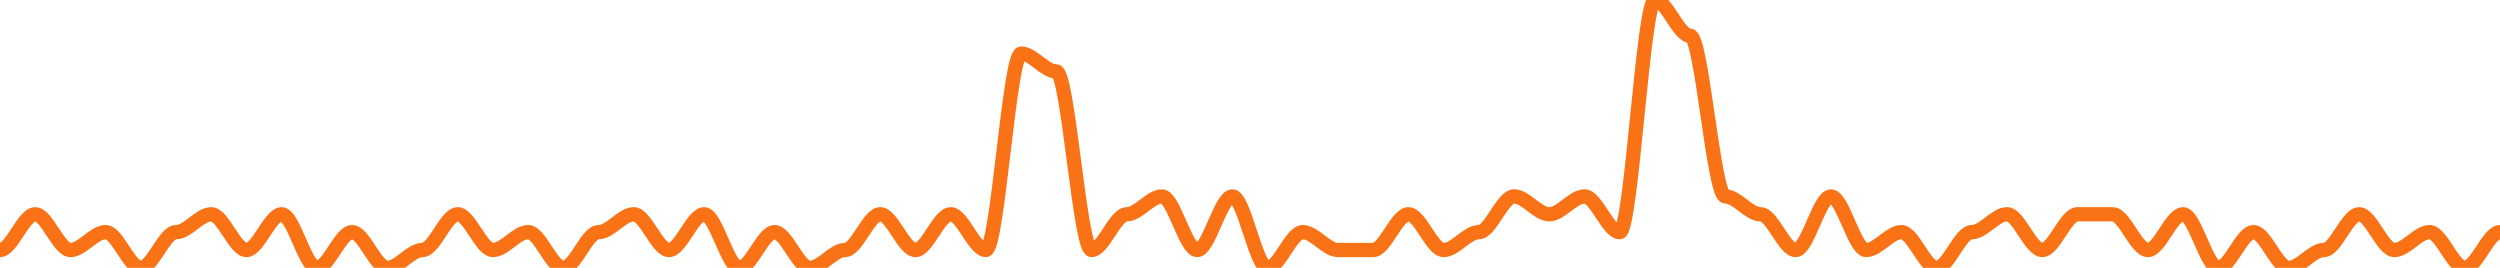 
      <svg width='700' height='75' xmlns='http://www.w3.org/2000/svg'>
      <path fill='none' stroke='#f97316' stroke-width='4' d='M 0 70.0 C 3.286 70.0, 6.573 60.0, 9.859 60.0 C 13.146 60.0, 16.432 70.0, 19.718 70.0 C 23.005 70.0, 26.291 65.0, 29.577 65.0 C 32.864 65.0, 36.15 75.0, 39.437 75.0 C 42.723 75.0, 46.009 65.0, 49.296 65.0 C 52.582 65.0, 55.869 60.0, 59.155 60.0 C 62.441 60.0, 65.728 70.0, 69.014 70.0 C 72.3 70.0, 75.587 60.0, 78.873 60.0 C 82.16 60.0, 85.446 75.0, 88.732 75.0 C 92.019 75.0, 95.305 65.0, 98.592 65.0 C 101.878 65.0, 105.164 75.0, 108.451 75.0 C 111.737 75.0, 115.023 70.0, 118.31 70.0 C 121.596 70.0, 124.883 60.0, 128.169 60.0 C 131.455 60.0, 134.742 70.0, 138.028 70.0 C 141.315 70.0, 144.601 65.0, 147.887 65.0 C 151.174 65.0, 154.46 75.0, 157.746 75.0 C 161.033 75.0, 164.319 65.0, 167.606 65.0 C 170.892 65.0, 174.178 60.0, 177.465 60.0 C 180.751 60.0, 184.038 70.0, 187.324 70.0 C 190.61 70.0, 193.897 60.0, 197.183 60.0 C 200.469 60.0, 203.756 75.0, 207.042 75.0 C 210.329 75.0, 213.615 65.0, 216.901 65.0 C 220.188 65.0, 223.474 75.0, 226.761 75.0 C 230.047 75.0, 233.333 70.0, 236.62 70.0 C 239.906 70.0, 243.192 60.0, 246.479 60.0 C 249.765 60.0, 253.052 70.0, 256.338 70.0 C 259.624 70.0, 262.911 60.0, 266.197 60.0 C 269.484 60.0, 272.77 70.0, 276.056 70.0 C 279.343 70.0, 282.629 15.0, 285.915 15.0 C 289.202 15.0, 292.488 20.0, 295.775 20.0 C 299.061 20.0, 302.347 70.0, 305.634 70.0 C 308.92 70.0, 312.207 60.0, 315.493 60.0 C 318.779 60.0, 322.066 55.0, 325.352 55.0 C 328.638 55.0, 331.925 70.0, 335.211 70.0 C 338.498 70.0, 341.784 55.0, 345.07 55.0 C 348.357 55.0, 351.643 75.0, 354.93 75.0 C 358.216 75.0, 361.502 65.0, 364.789 65.0 C 368.075 65.0, 371.362 70.0, 374.648 70.0 C 377.934 70.0, 381.221 70.0, 384.507 70.0 C 387.793 70.0, 391.08 60.0, 394.366 60.0 C 397.653 60.0, 400.939 70.0, 404.225 70.0 C 407.512 70.0, 410.798 65.0, 414.085 65.0 C 417.371 65.0, 420.657 55.0, 423.944 55.0 C 427.23 55.0, 430.516 60.0, 433.803 60.0 C 437.089 60.0, 440.376 55.0, 443.662 55.0 C 446.948 55.0, 450.235 65.0, 453.521 65.0 C 456.808 65.0, 460.094 0.0, 463.38 0.0 C 466.667 0.0, 469.953 10.0, 473.239 10.0 C 476.526 10.0, 479.812 55.0, 483.099 55.0 C 486.385 55.0, 489.671 60.0, 492.958 60.0 C 496.244 60.0, 499.531 70.0, 502.817 70.0 C 506.103 70.0, 509.39 55.0, 512.676 55.0 C 515.962 55.0, 519.249 70.0, 522.535 70.0 C 525.822 70.0, 529.108 65.0, 532.394 65.0 C 535.681 65.0, 538.967 75.0, 542.254 75.0 C 545.54 75.0, 548.826 65.0, 552.113 65.0 C 555.399 65.0, 558.685 60.0, 561.972 60.0 C 565.258 60.0, 568.545 70.0, 571.831 70.0 C 575.117 70.0, 578.404 60.0, 581.69 60.0 C 584.977 60.0, 588.263 60.0, 591.549 60.0 C 594.836 60.0, 598.122 70.0, 601.408 70.0 C 604.695 70.0, 607.981 60.0, 611.268 60.0 C 614.554 60.0, 617.84 75.0, 621.127 75.0 C 624.413 75.0, 627.7 65.0, 630.986 65.0 C 634.272 65.0, 637.559 75.0, 640.845 75.0 C 644.131 75.0, 647.418 70.0, 650.704 70.0 C 653.991 70.0, 657.277 60.0, 660.563 60.0 C 663.85 60.0, 667.136 70.0, 670.423 70.0 C 673.709 70.0, 676.995 65.0, 680.282 65.0 C 683.568 65.0, 686.854 75.0, 690.141 75.0 C 693.427 75.0, 696.714 65.0, 700.0 65.0 ' />
      Sorry, your browser does not support inline SVG.
    </svg>
    